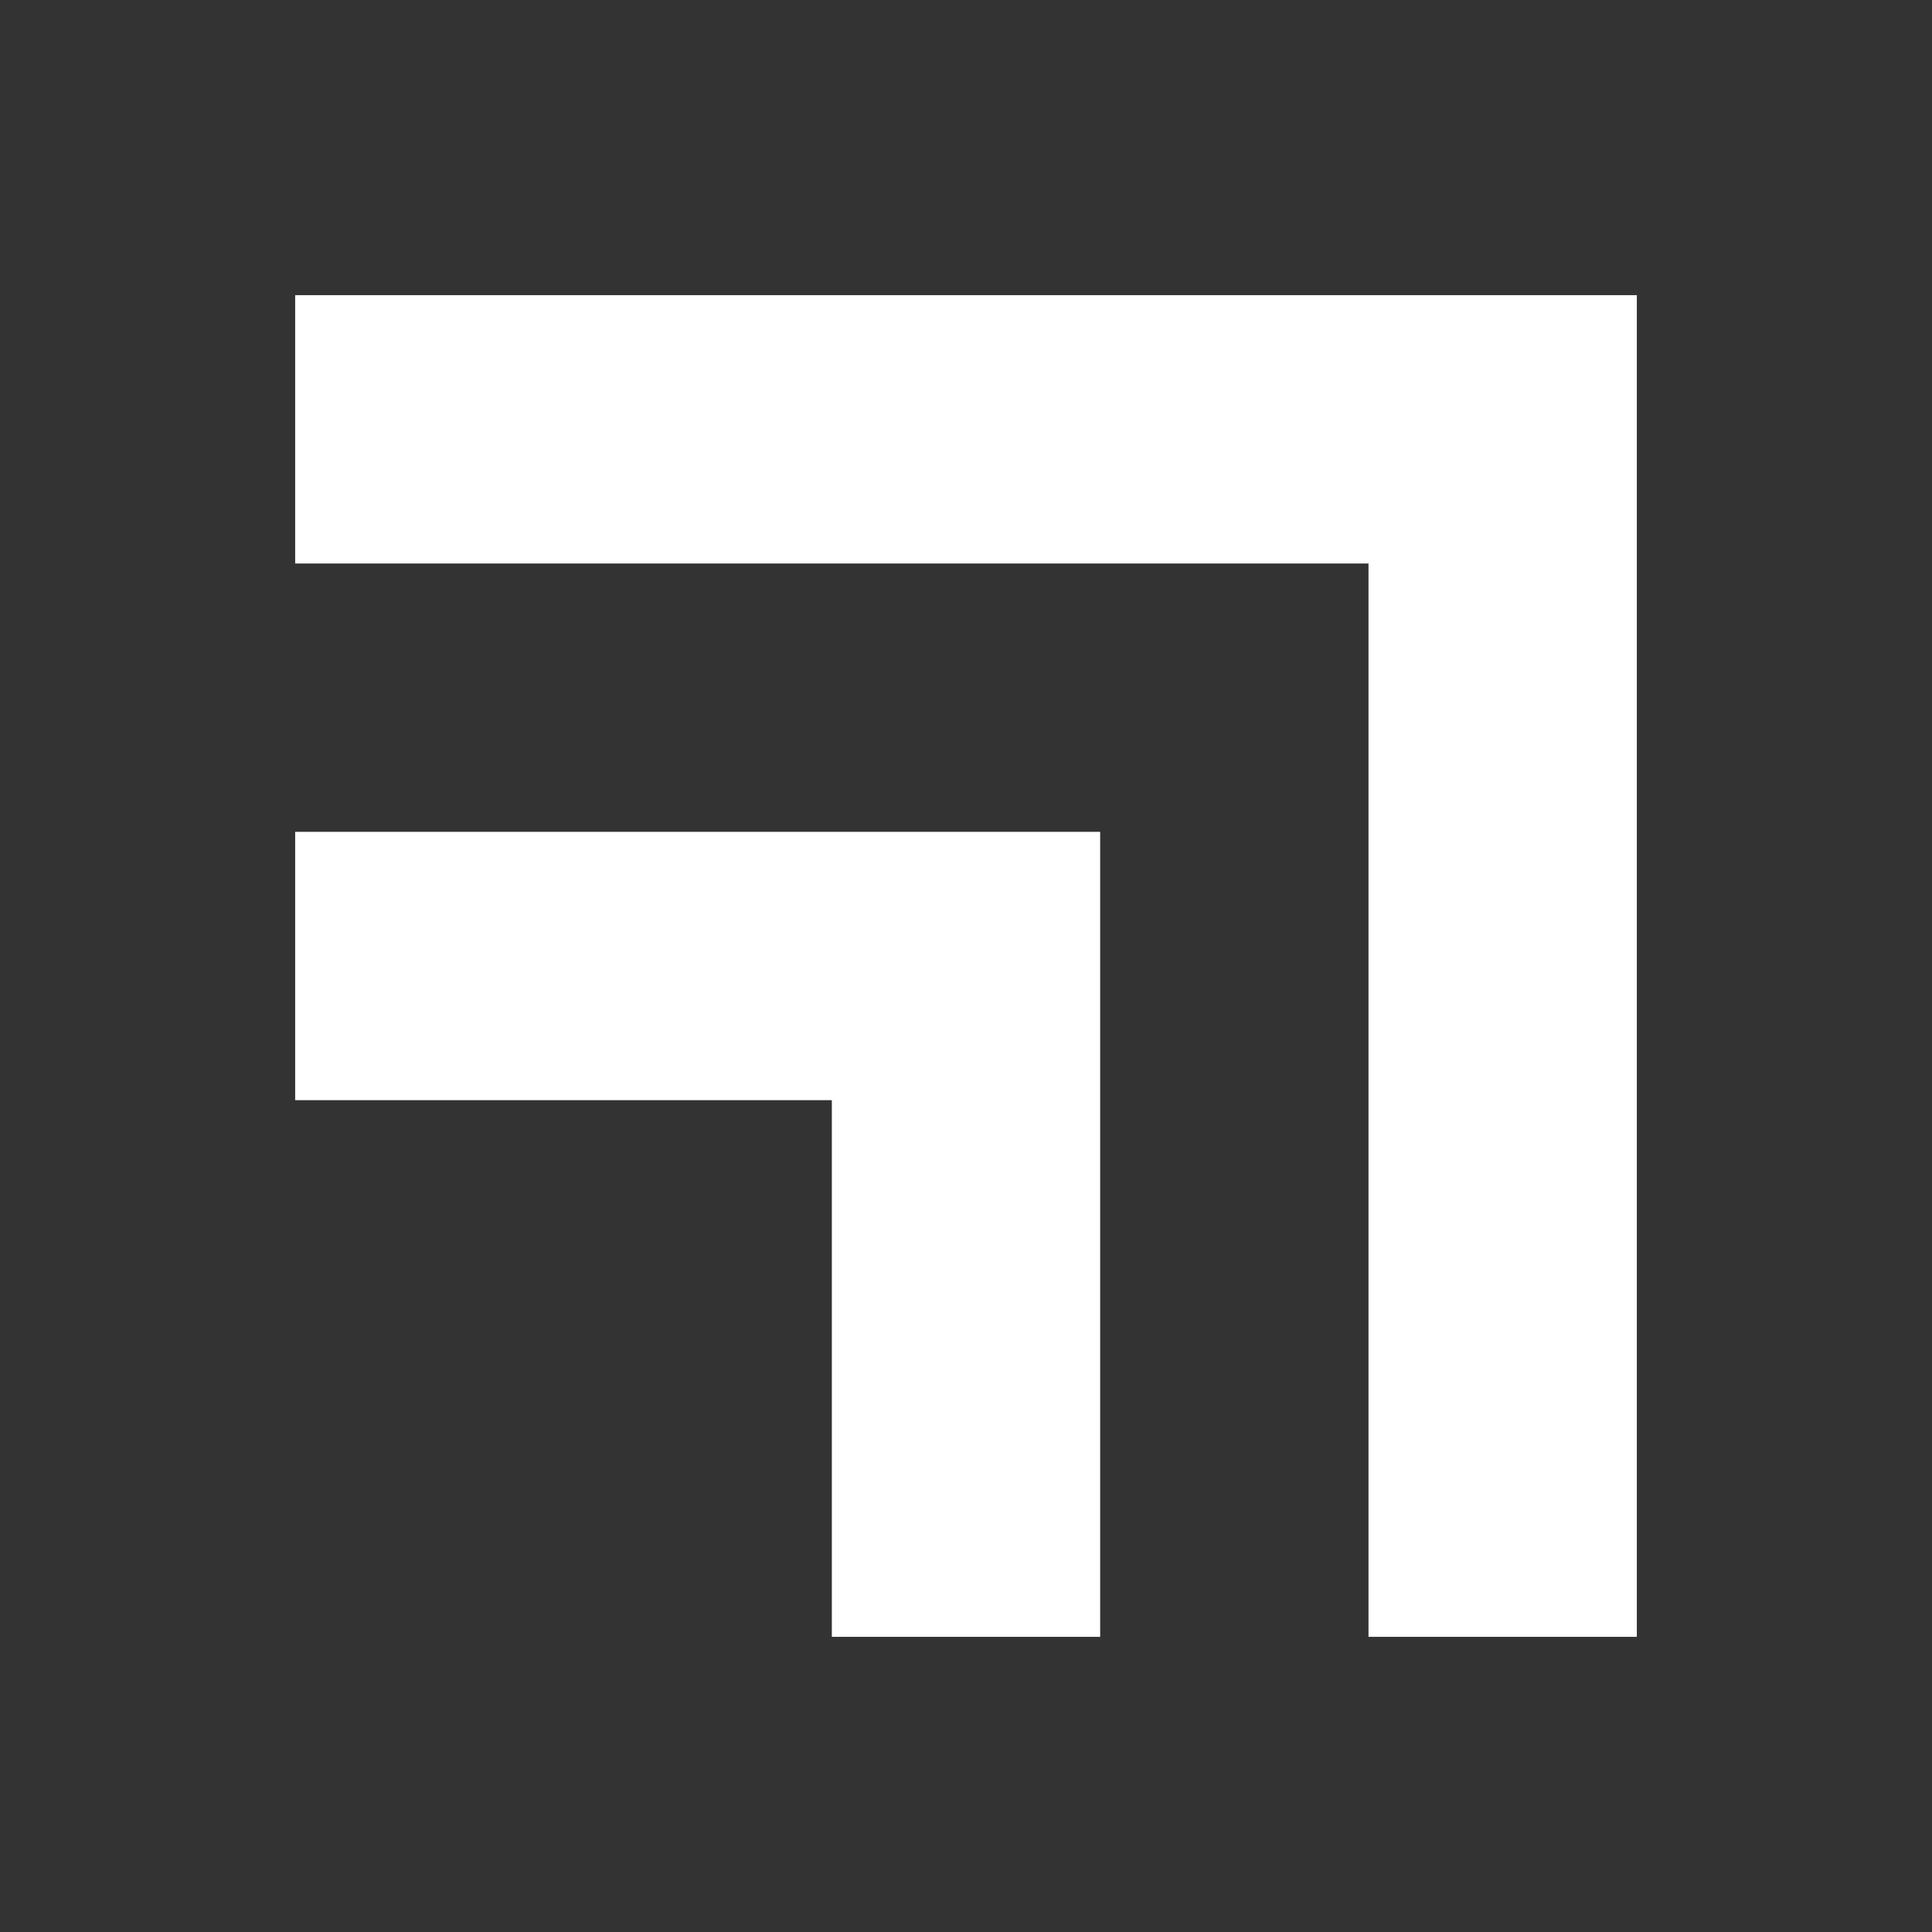 <svg width="144" height="144" viewBox="0 0 144 144" fill="none" xmlns="http://www.w3.org/2000/svg">
<rect x="0" y="0" width="144" height="144" fill="#333333" stroke="none"/>
<path fill-rule="evenodd" clip-rule="evenodd" d="M122 22V122H102V42H22V22H122Z" fill="white"/>
<path fill-rule="evenodd" clip-rule="evenodd" d="M82 62V122H62V82H22V62H82Z" fill="white"/>
</svg>
